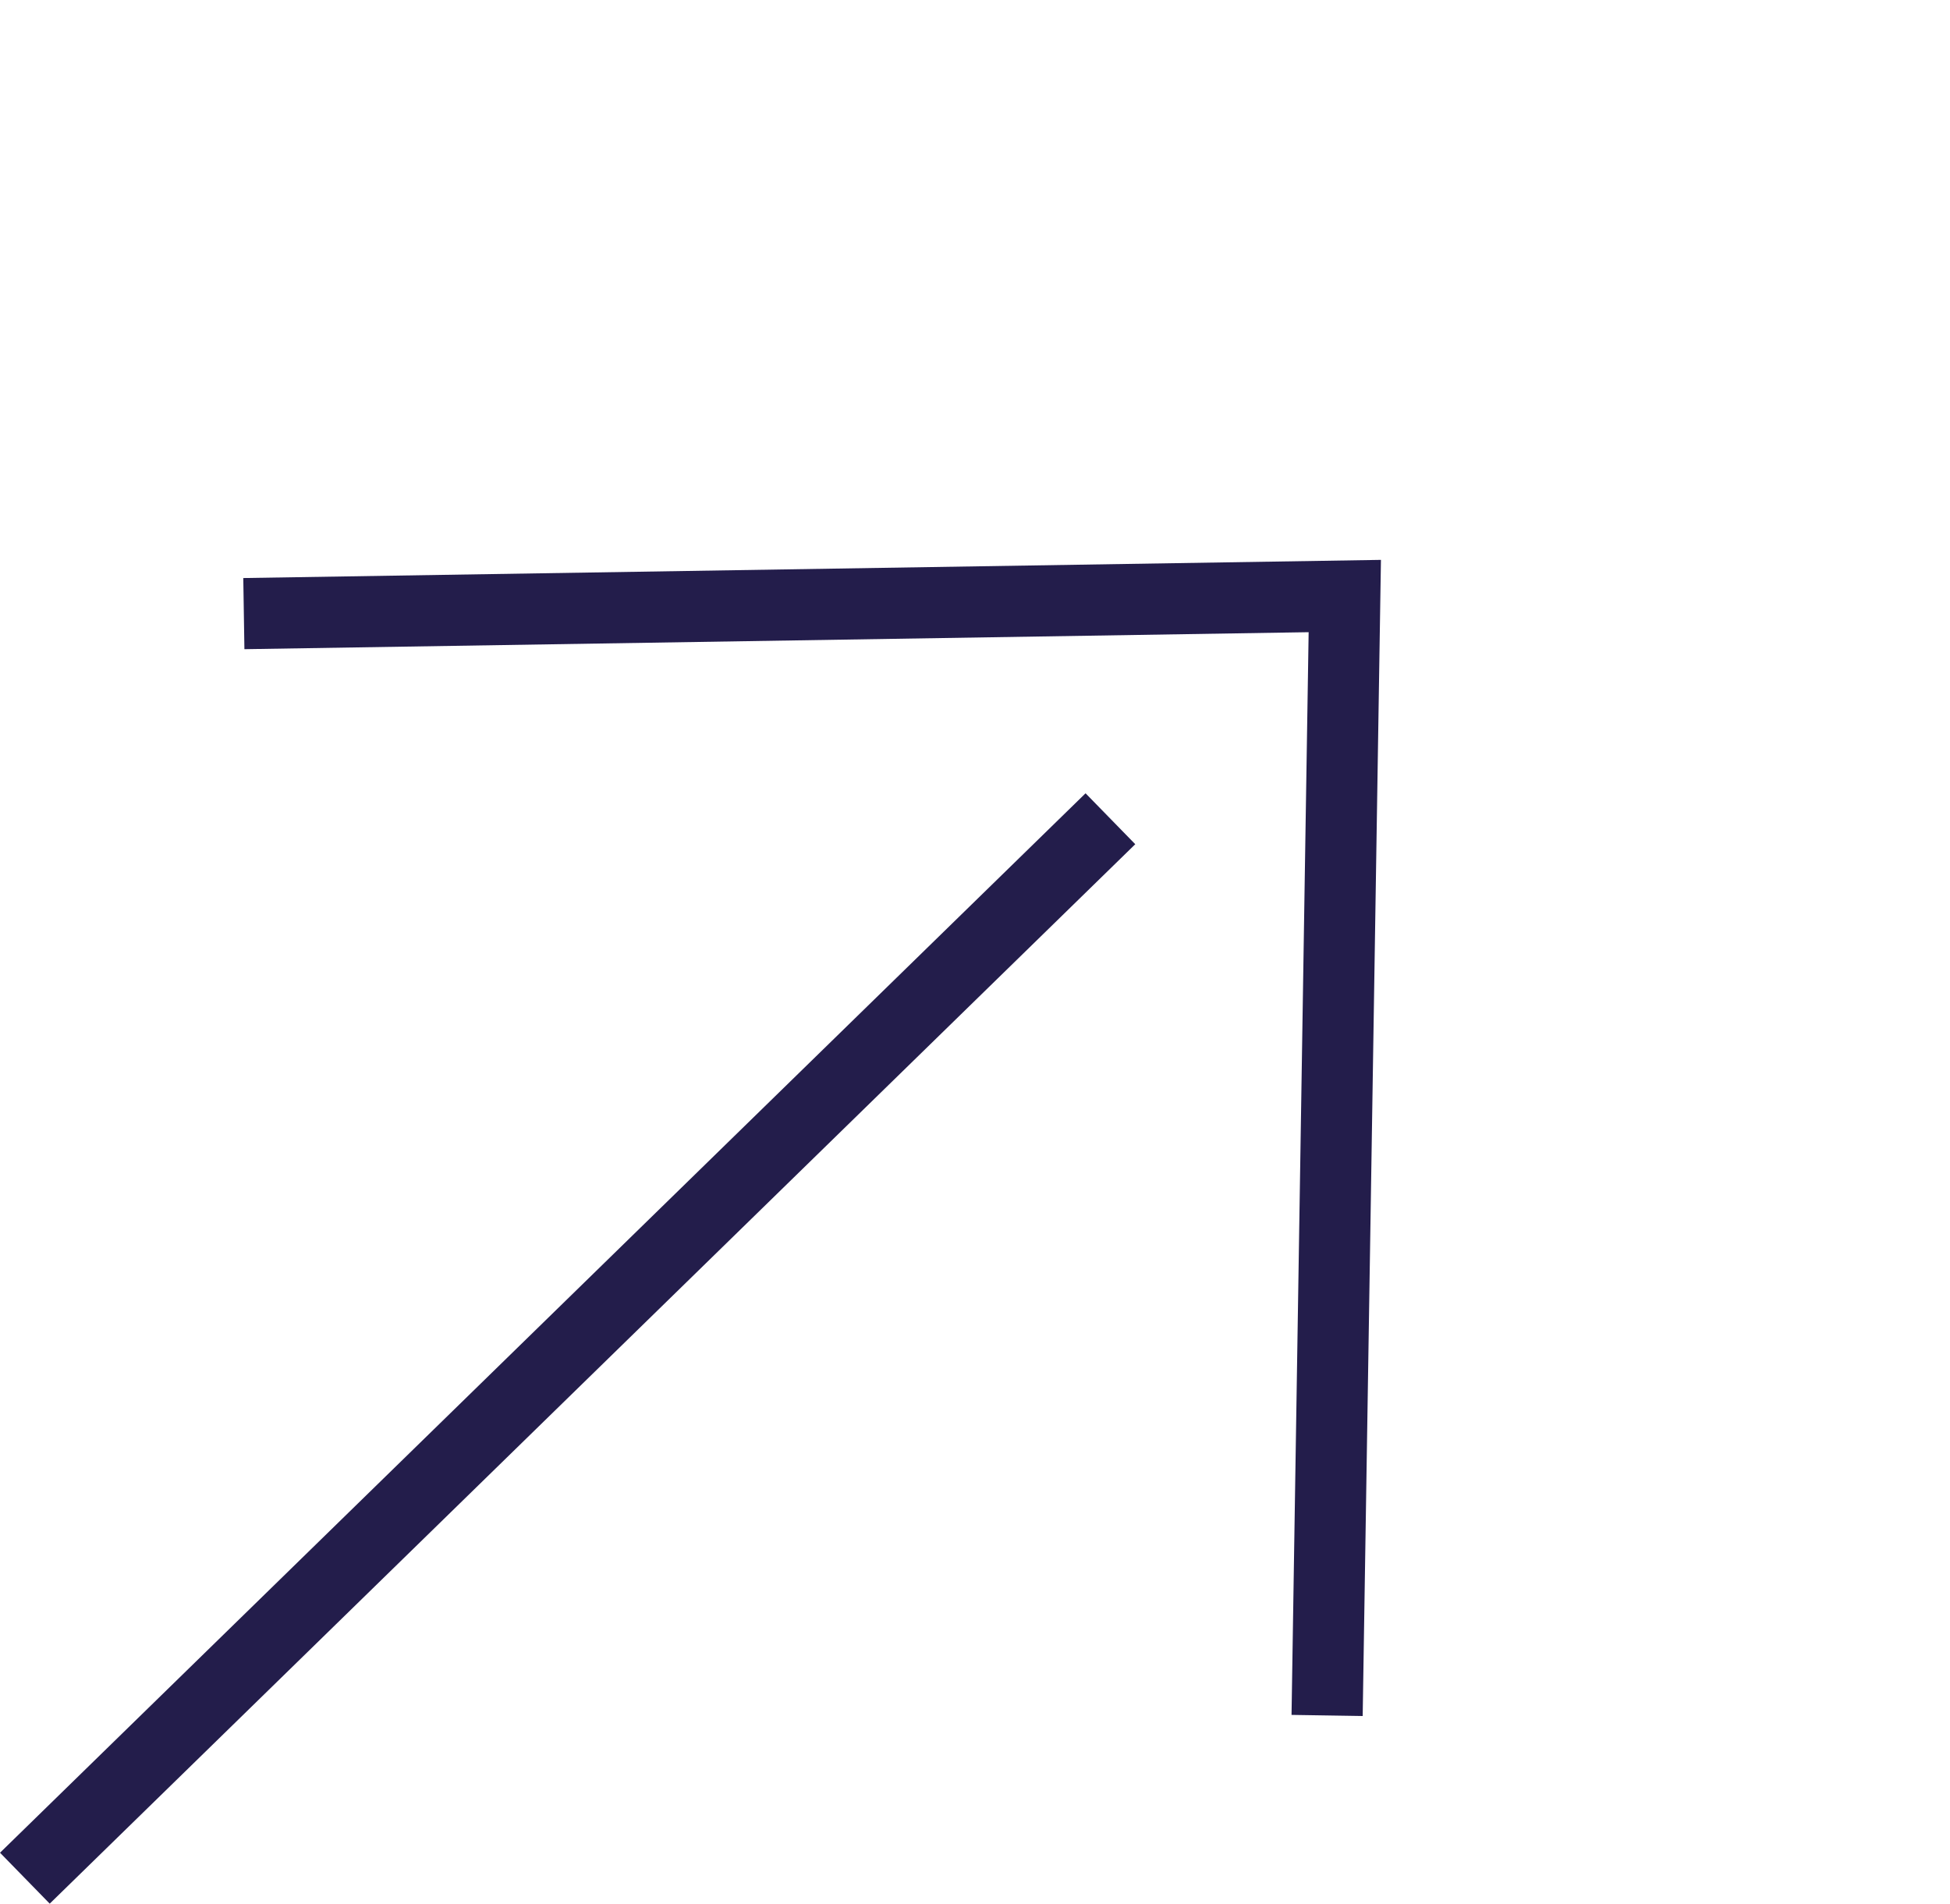 <svg xmlns="http://www.w3.org/2000/svg" width="54.81" height="53.507" viewBox="0 0 54.81 53.507">
  <g id="Group_288" data-name="Group 288" transform="translate(-1528.313 -3571.721)">
    <g id="Livello_1" transform="translate(1534.906 3589.229) rotate(-45)">
      <g id="Group_191" data-name="Group 191" transform="translate(0 0)">
        <path id="Path_241" data-name="Path 241" d="M.369,0,22.6,21.532,0,43.429" fill="none" stroke="#231d4b" stroke-width="2"/>
      </g>
    </g>
    <line id="Line_12" data-name="Line 12" x1="30.512" y2="29.778" transform="translate(1529.012 3594.734)" fill="none" stroke="#231d4b" stroke-width="2"/>
  </g>
</svg>
